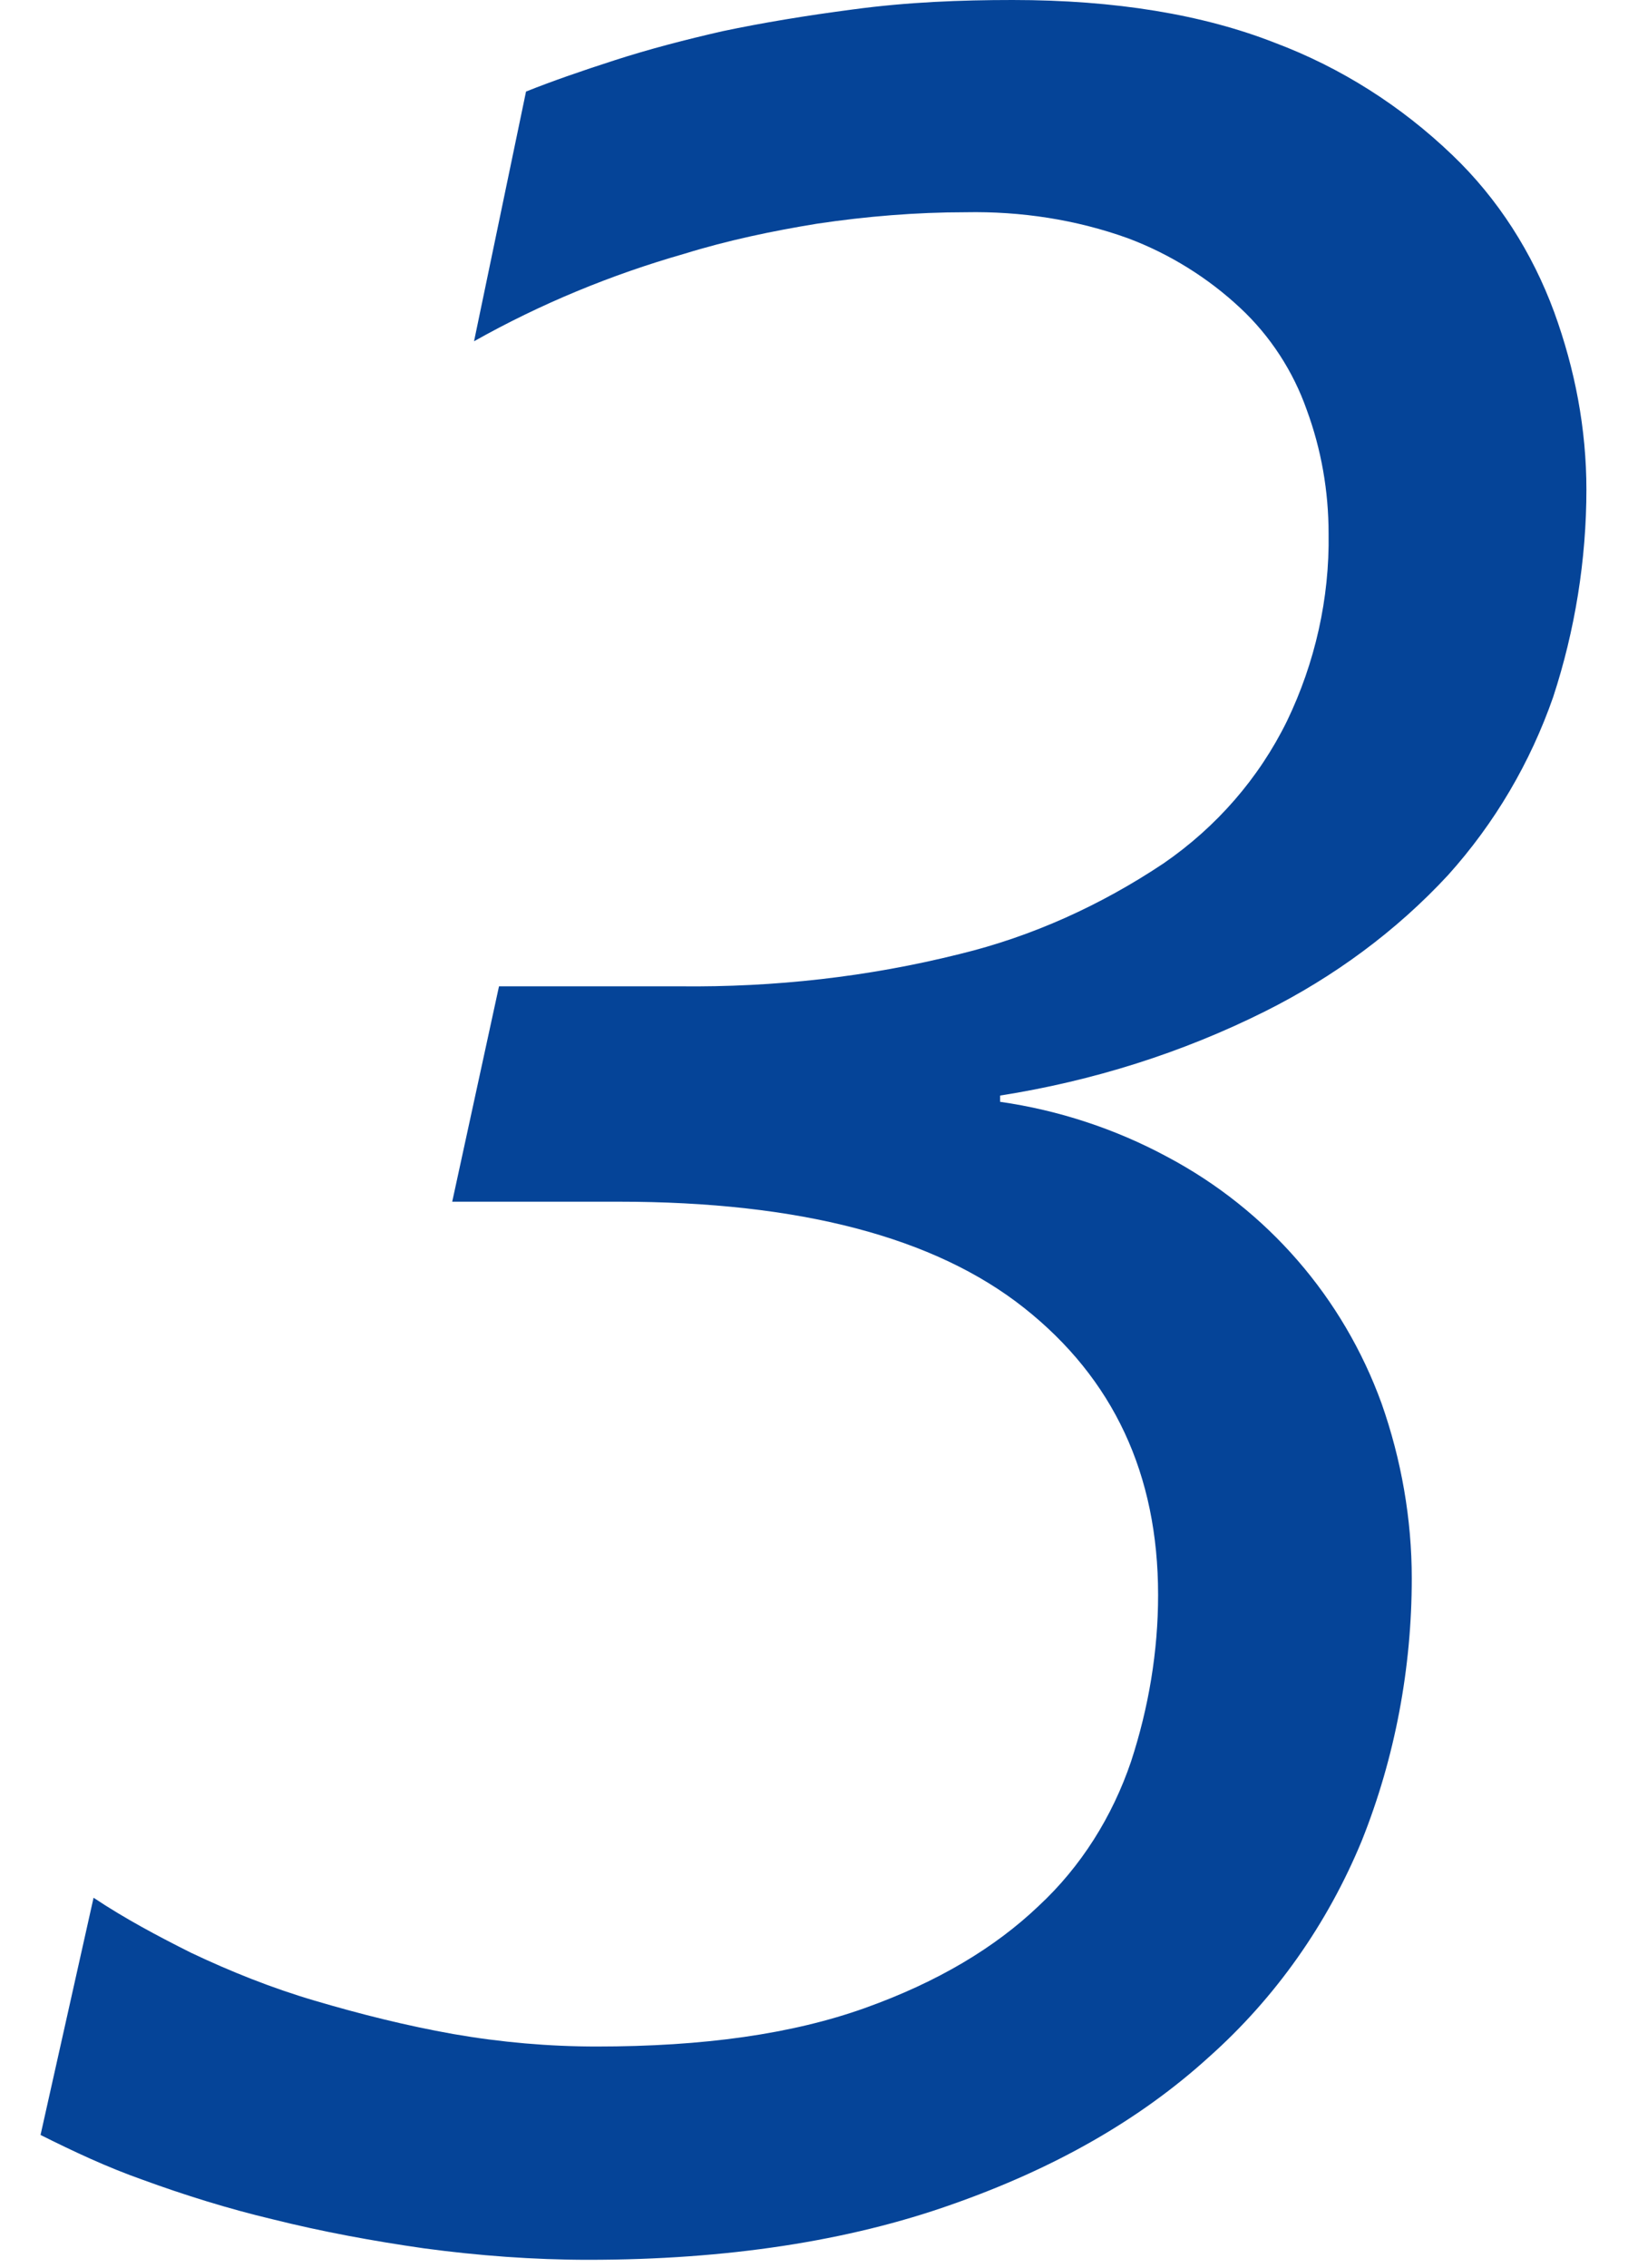 <?xml version="1.0" encoding="UTF-8"?>
<svg id="_レイヤー_1" data-name="レイヤー_1" xmlns="http://www.w3.org/2000/svg" version="1.1" viewBox="0 0 156.6 218">
  <!-- Generator: Adobe Illustrator 29.6.1, SVG Export Plug-In . SVG Version: 2.1.1 Build 9)  -->
  <defs>
    <style>
      .st0 {
        fill: #054498;
      }
    </style>
  </defs>
  <path id="_パス_1942842" data-name="パス_1942842" class="st0" d="M152.6,47c0,6.8-1.1,13.6-3.2,20-2.2,6.3-5.6,12.1-10.1,17.1-5,5.4-11,9.8-17.6,13.1-8,4-16.6,6.7-25.5,8.1v.6c5.6.8,11.1,2.6,16.1,5.3,9.6,5.1,16.9,13.5,20.6,23.7,1.9,5.4,2.9,11.1,2.9,16.8,0,8.6-1.6,17.2-4.8,25.2-3.3,8-8.3,15.1-14.7,20.8-6.6,6-14.8,10.7-24.8,14.2-9.9,3.5-21.6,5.3-34.9,5.3-5.3,0-10.6-.4-15.8-1.1-4.9-.7-9.8-1.6-14.6-2.8-4.2-1-8.4-2.3-12.5-3.8-3.4-1.2-6.6-2.7-9.8-4.3l5.1-22.8c3,2,6.2,3.7,9.4,5.3,3.8,1.8,7.8,3.4,11.9,4.6,4.4,1.3,8.8,2.4,13.3,3.2,4.6.8,9.2,1.2,13.8,1.2,10.3,0,18.8-1.2,25.8-3.7s12.5-5.8,16.7-9.8c4.1-3.8,7.1-8.6,8.9-13.9,1.7-5.2,2.6-10.6,2.6-16,0-11.6-4.3-20.8-12.9-27.6-8.6-6.8-21.6-10.2-39-10.2h-16l4.5-20.7h17.4c9.1.1,18.1-.9,26.9-3.1,7-1.7,13.6-4.7,19.6-8.7,5.1-3.5,9.2-8.2,11.9-13.7,2.7-5.6,4.1-11.8,4-18,0-4.1-.7-8.1-2.1-11.9-1.3-3.7-3.5-7.1-6.4-9.8-3.1-2.9-6.8-5.2-10.8-6.7-5-1.8-10.3-2.6-15.6-2.5-4.8,0-9.6.4-14.3,1.1-4.3.7-8.6,1.6-12.8,2.9-7,2-13.8,4.8-20.2,8.4l5-24c2.5-1,5.4-2,8.5-3,3.4-1.1,6.9-2,10.4-2.8,3.8-.8,8-1.5,12.6-2.1C87.3.2,92.4,0,97.4,0,107.3,0,115.7,1.4,122.6,4.1c6.4,2.4,12.2,6.1,17.1,10.8,4.4,4.2,7.7,9.4,9.8,15.1,2,5.5,3.1,11.2,3.1,17.1Z"/>
</svg>